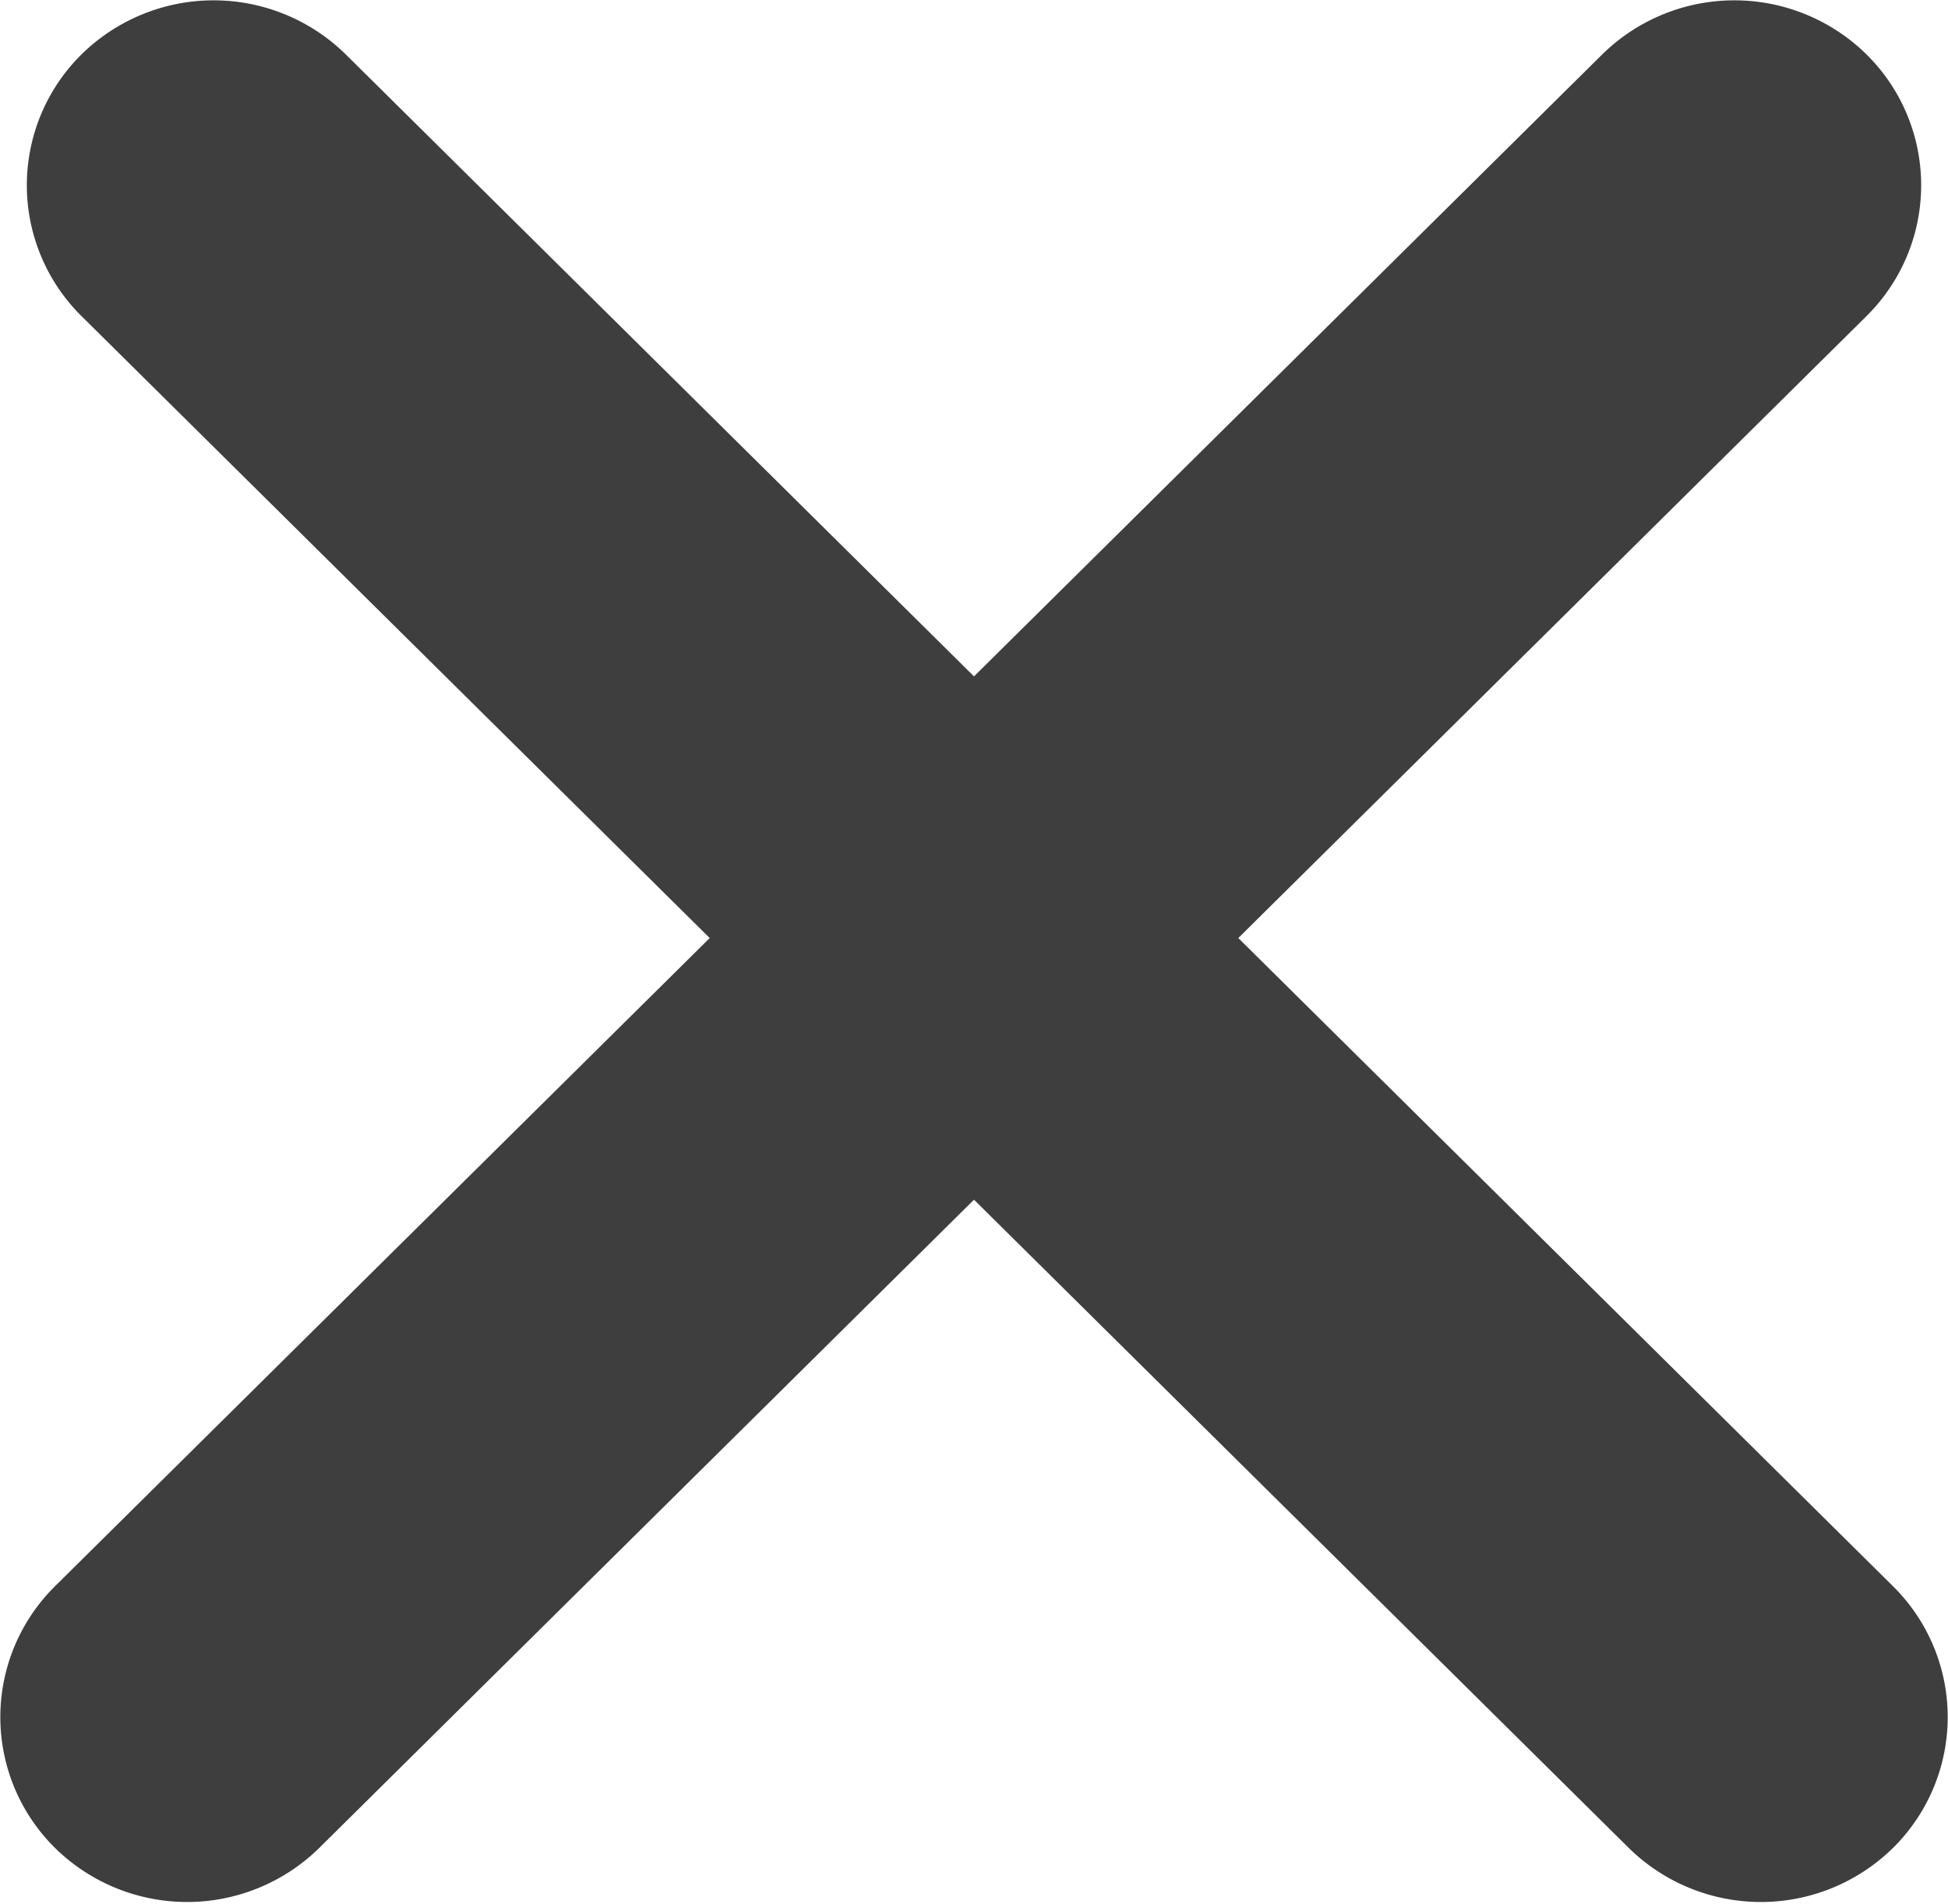 <svg id="グループ_126" data-name="グループ 126" xmlns="http://www.w3.org/2000/svg" width="43" height="42.03" viewBox="0 0 43 42.03">
<defs>
    <style>
      .cls-1 {
        fill: #3e3e3e;
        fill-rule: evenodd;
      }
    </style>
  </defs>
  <path id="長方形_29" data-name="長方形 29" class="cls-1" d="M781.2,4103.2a4.062,4.062,0,0,1,0,5.78l-34.154,33.82a4.16,4.16,0,0,1-5.831,0,4.062,4.062,0,0,1,0-5.78l34.154-33.82A4.16,4.16,0,0,1,781.2,4103.2Z" transform="translate(-740 -4102)"/>
  <path id="長方形_29-2" data-name="長方形 29" class="cls-1" d="M741.8,4103.2a4.16,4.16,0,0,1,5.831,0l34.154,33.82a4.06,4.06,0,0,1,0,5.78,4.16,4.16,0,0,1-5.831,0L741.8,4108.98A4.062,4.062,0,0,1,741.8,4103.2Z" transform="translate(-740 -4102)"/>
</svg>
